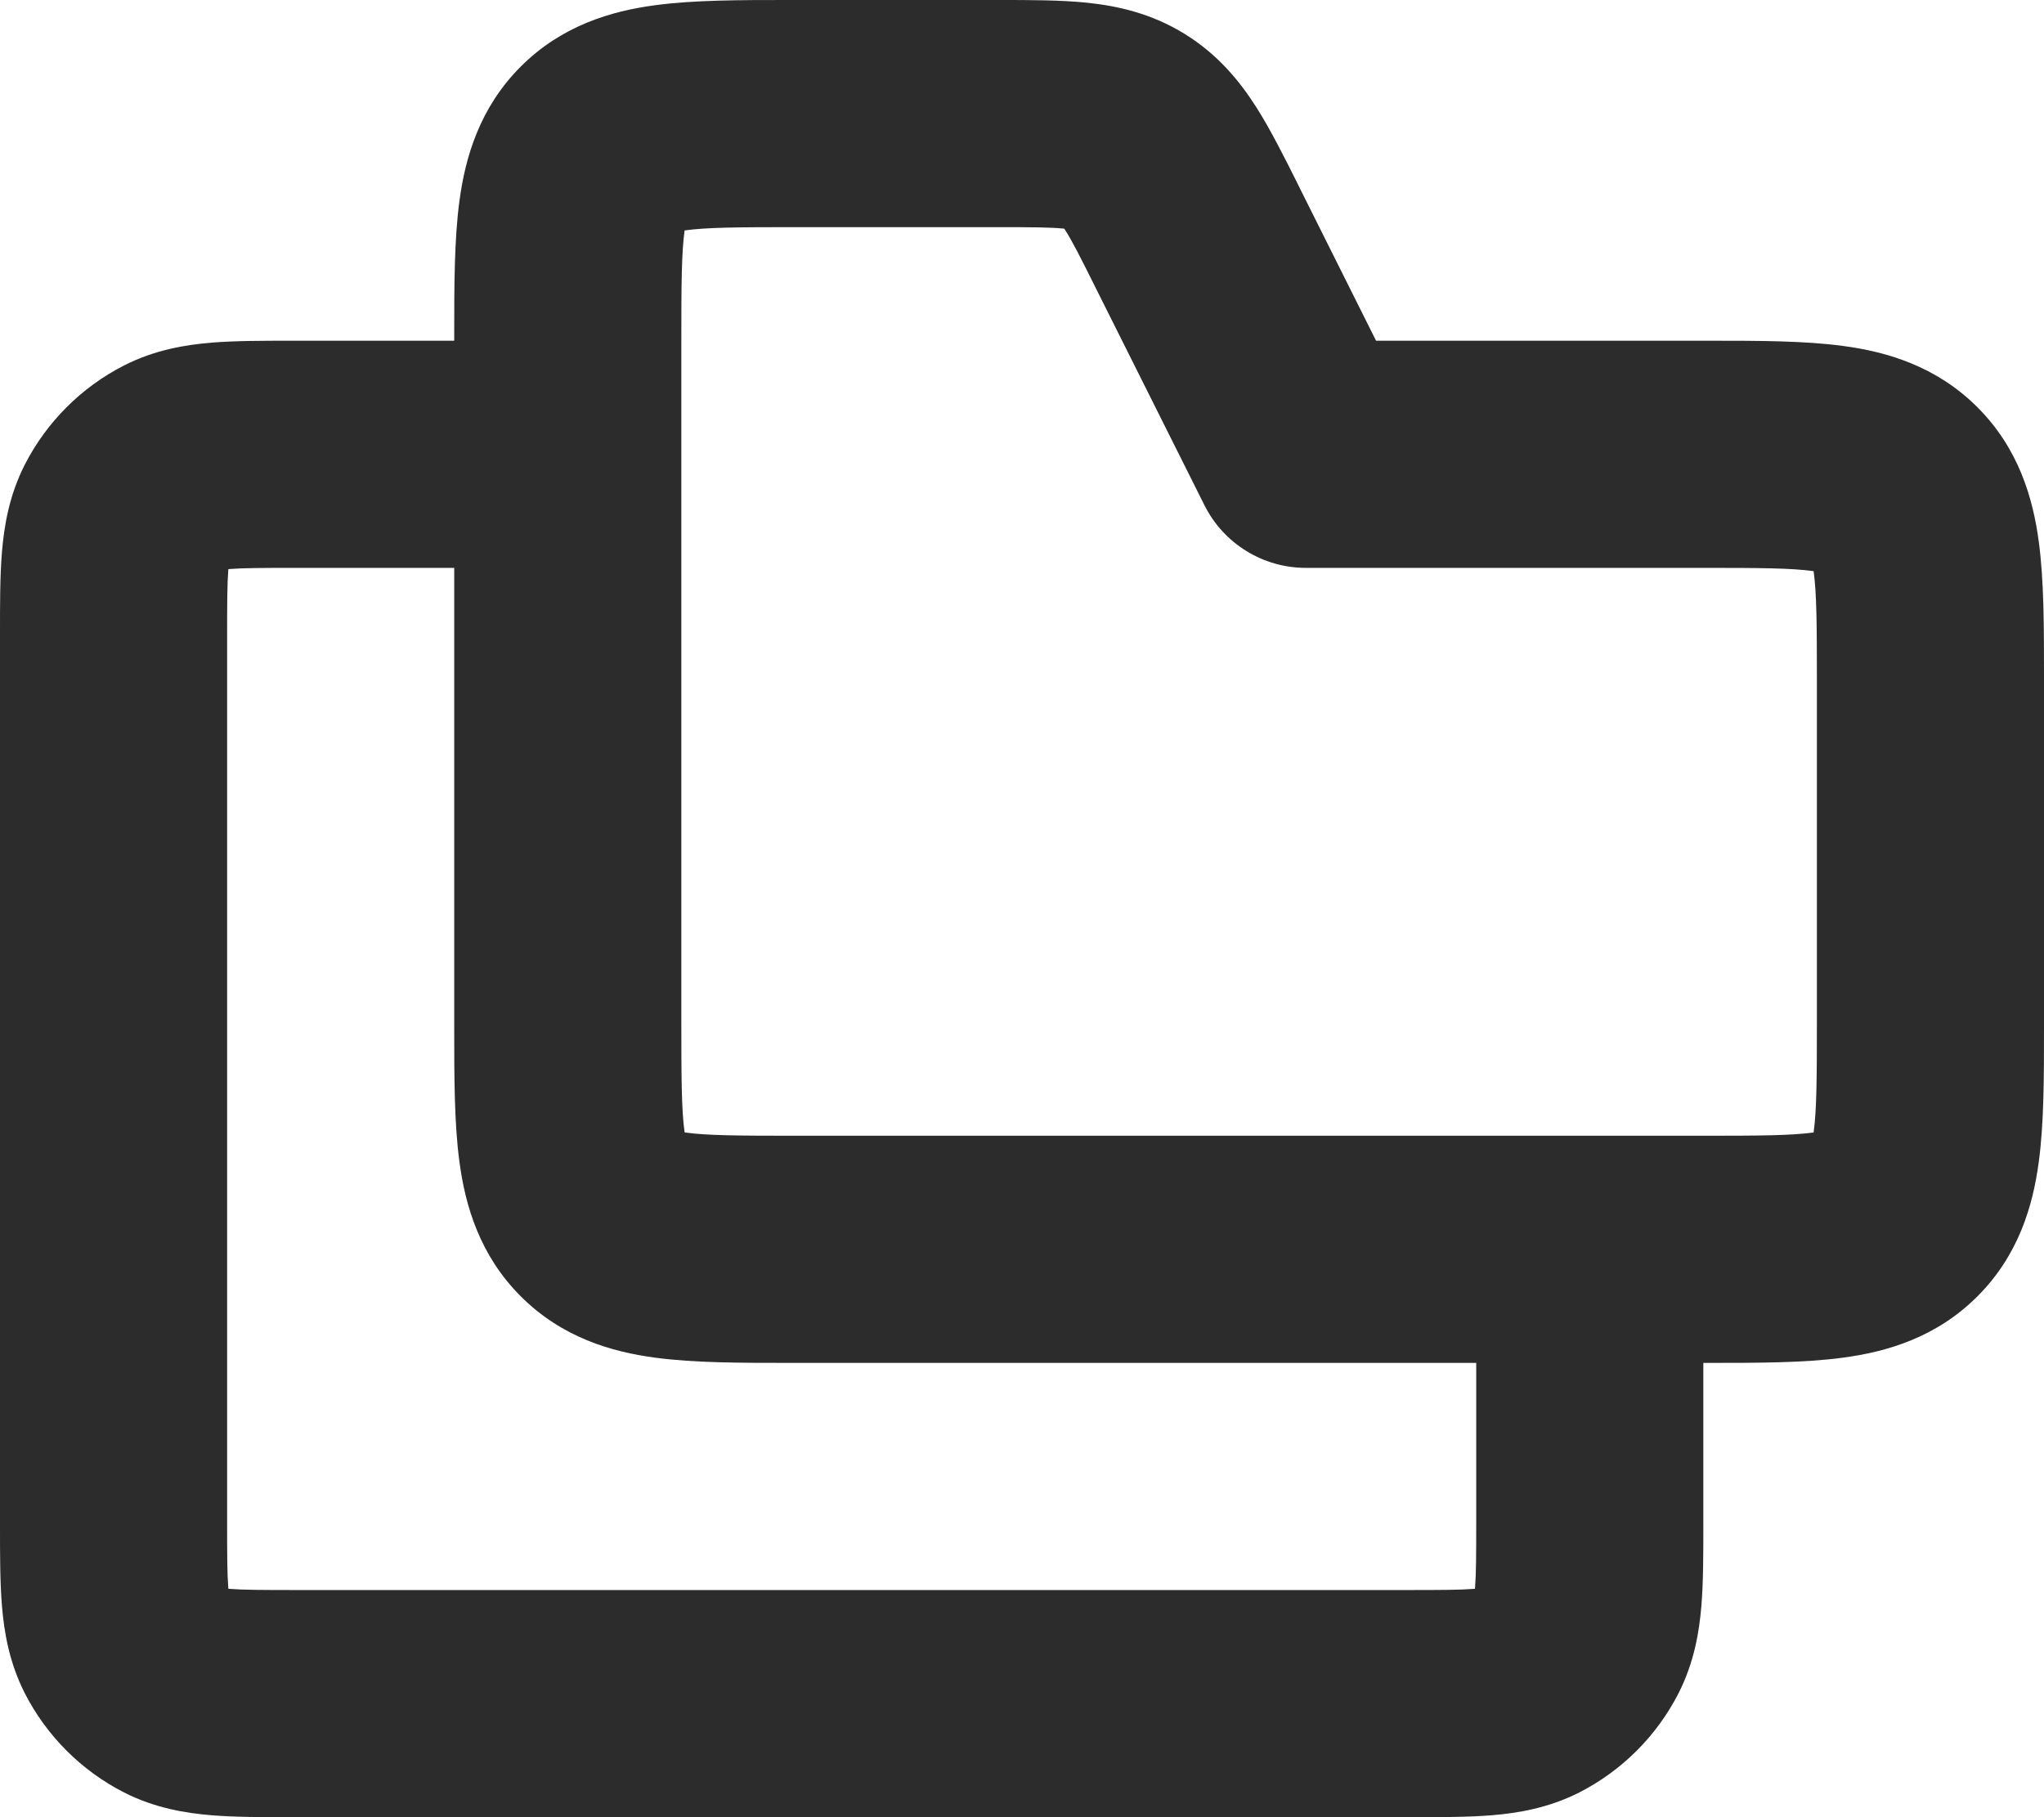 <svg width="18" height="16" viewBox="0 0 18 16" fill="none" xmlns="http://www.w3.org/2000/svg">
<path fill-rule="evenodd" clip-rule="evenodd" d="M6.946 7.09713e-06C6.964 1.06734e-05 6.982 1.42497e-05 7 1.42497e-05H8.764C8.776 1.42497e-05 8.789 1.17463e-05 8.801 9.2429e-06C9.069 -4.32091e-05 9.341 -9.62577e-05 9.574 0.024C9.84 0.052 10.139 0.117 10.433 0.299C10.728 0.481 10.92 0.719 11.064 0.945C11.189 1.142 11.311 1.385 11.431 1.625C11.436 1.636 11.442 1.647 11.447 1.658L12.118 3H15C15.018 3 15.036 3 15.054 3C15.479 3 15.891 3 16.23 3.046C16.614 3.097 17.051 3.223 17.414 3.586C17.777 3.949 17.903 4.386 17.954 4.769C18 5.109 18 5.522 18 5.946C18 5.964 18 5.982 18 6V9C18 9.018 18 9.036 18 9.054C18 9.478 18 9.891 17.954 10.23C17.903 10.614 17.777 11.051 17.414 11.414C17.051 11.777 16.614 11.903 16.23 11.954C15.891 12 15.479 12 15.054 12C15.036 12 15.018 12 15 12H7C6.982 12 6.964 12 6.946 12C6.522 12 6.109 12 5.769 11.954C5.386 11.903 4.949 11.777 4.586 11.414C4.223 11.051 4.097 10.614 4.046 10.23C4 9.891 4 9.478 4 9.054C4 9.036 4 9.018 4 9V3C4 2.982 4 2.964 4 2.946C4 2.522 4 2.109 4.046 1.769C4.097 1.386 4.223 0.949 4.586 0.586C4.949 0.223 5.386 0.097 5.769 0.046C6.109 -0 6.522 -7.62301e-05 6.946 7.09713e-06ZM6.029 2.029C6.028 2.031 6.028 2.034 6.028 2.036C6.002 2.226 6 2.5 6 3V9C6 9.5 6.002 9.774 6.028 9.964C6.028 9.967 6.028 9.969 6.029 9.971C6.031 9.972 6.034 9.972 6.036 9.972C6.226 9.998 6.5 10 7 10H15C15.5 10 15.774 9.998 15.964 9.972C15.966 9.972 15.969 9.972 15.971 9.971C15.972 9.969 15.972 9.967 15.972 9.964C15.998 9.774 16 9.5 16 9V6C16 5.5 15.998 5.226 15.972 5.036C15.972 5.034 15.972 5.031 15.971 5.029C15.969 5.028 15.966 5.028 15.964 5.028C15.774 5.002 15.5 5 15 5H11.5C11.121 5 10.775 4.786 10.606 4.447L9.658 2.553C9.515 2.265 9.44 2.118 9.376 2.019C9.375 2.017 9.374 2.015 9.373 2.014C9.372 2.014 9.37 2.014 9.368 2.013C9.251 2.001 9.085 2 8.764 2H7C6.5 2 6.226 2.002 6.036 2.028C6.034 2.028 6.031 2.028 6.029 2.029Z" fill="#2C2C2C"/>
<path fill-rule="evenodd" clip-rule="evenodd" d="M2.568 3C2.579 3 2.589 3 2.6 3H5V5H2.6C2.303 5 2.141 5.001 2.025 5.01C2.02 5.011 2.016 5.011 2.011 5.011C2.011 5.016 2.011 5.02 2.01 5.025C2.001 5.141 2 5.303 2 5.6V13.4C2 13.697 2.001 13.859 2.01 13.975C2.011 13.98 2.011 13.984 2.011 13.989C2.016 13.989 2.02 13.989 2.025 13.99C2.141 13.999 2.303 14 2.6 14H12.4C12.697 14 12.859 13.999 12.975 13.99C12.98 13.989 12.984 13.989 12.989 13.989C12.989 13.984 12.989 13.98 12.99 13.975C12.999 13.859 13 13.697 13 13.4V11H15L15 13.432C15 13.684 15 13.93 14.983 14.138C14.964 14.367 14.92 14.636 14.782 14.908C14.59 15.284 14.284 15.59 13.908 15.782C13.636 15.92 13.367 15.964 13.138 15.983C12.93 16 12.684 16 12.432 16H2.568C2.316 16 2.07 16 1.862 15.983C1.633 15.964 1.363 15.92 1.092 15.782C0.716 15.59 0.41 15.284 0.218 14.908C0.08 14.636 0.036 14.367 0.017 14.138C-5.68609e-05 13.93 -2.74161e-05 13.684 2.50544e-06 13.432L5.12804e-06 5.6C5.12804e-06 5.589 3.81674e-06 5.579 2.50544e-06 5.568C-2.74161e-05 5.316 -5.68609e-05 5.07 0.017 4.862C0.036 4.633 0.08 4.363 0.218 4.092C0.41 3.716 0.716 3.41 1.092 3.218C1.363 3.08 1.633 3.036 1.862 3.017C2.07 3 2.316 3 2.568 3Z" fill="#2C2C2C"/>
</svg>
